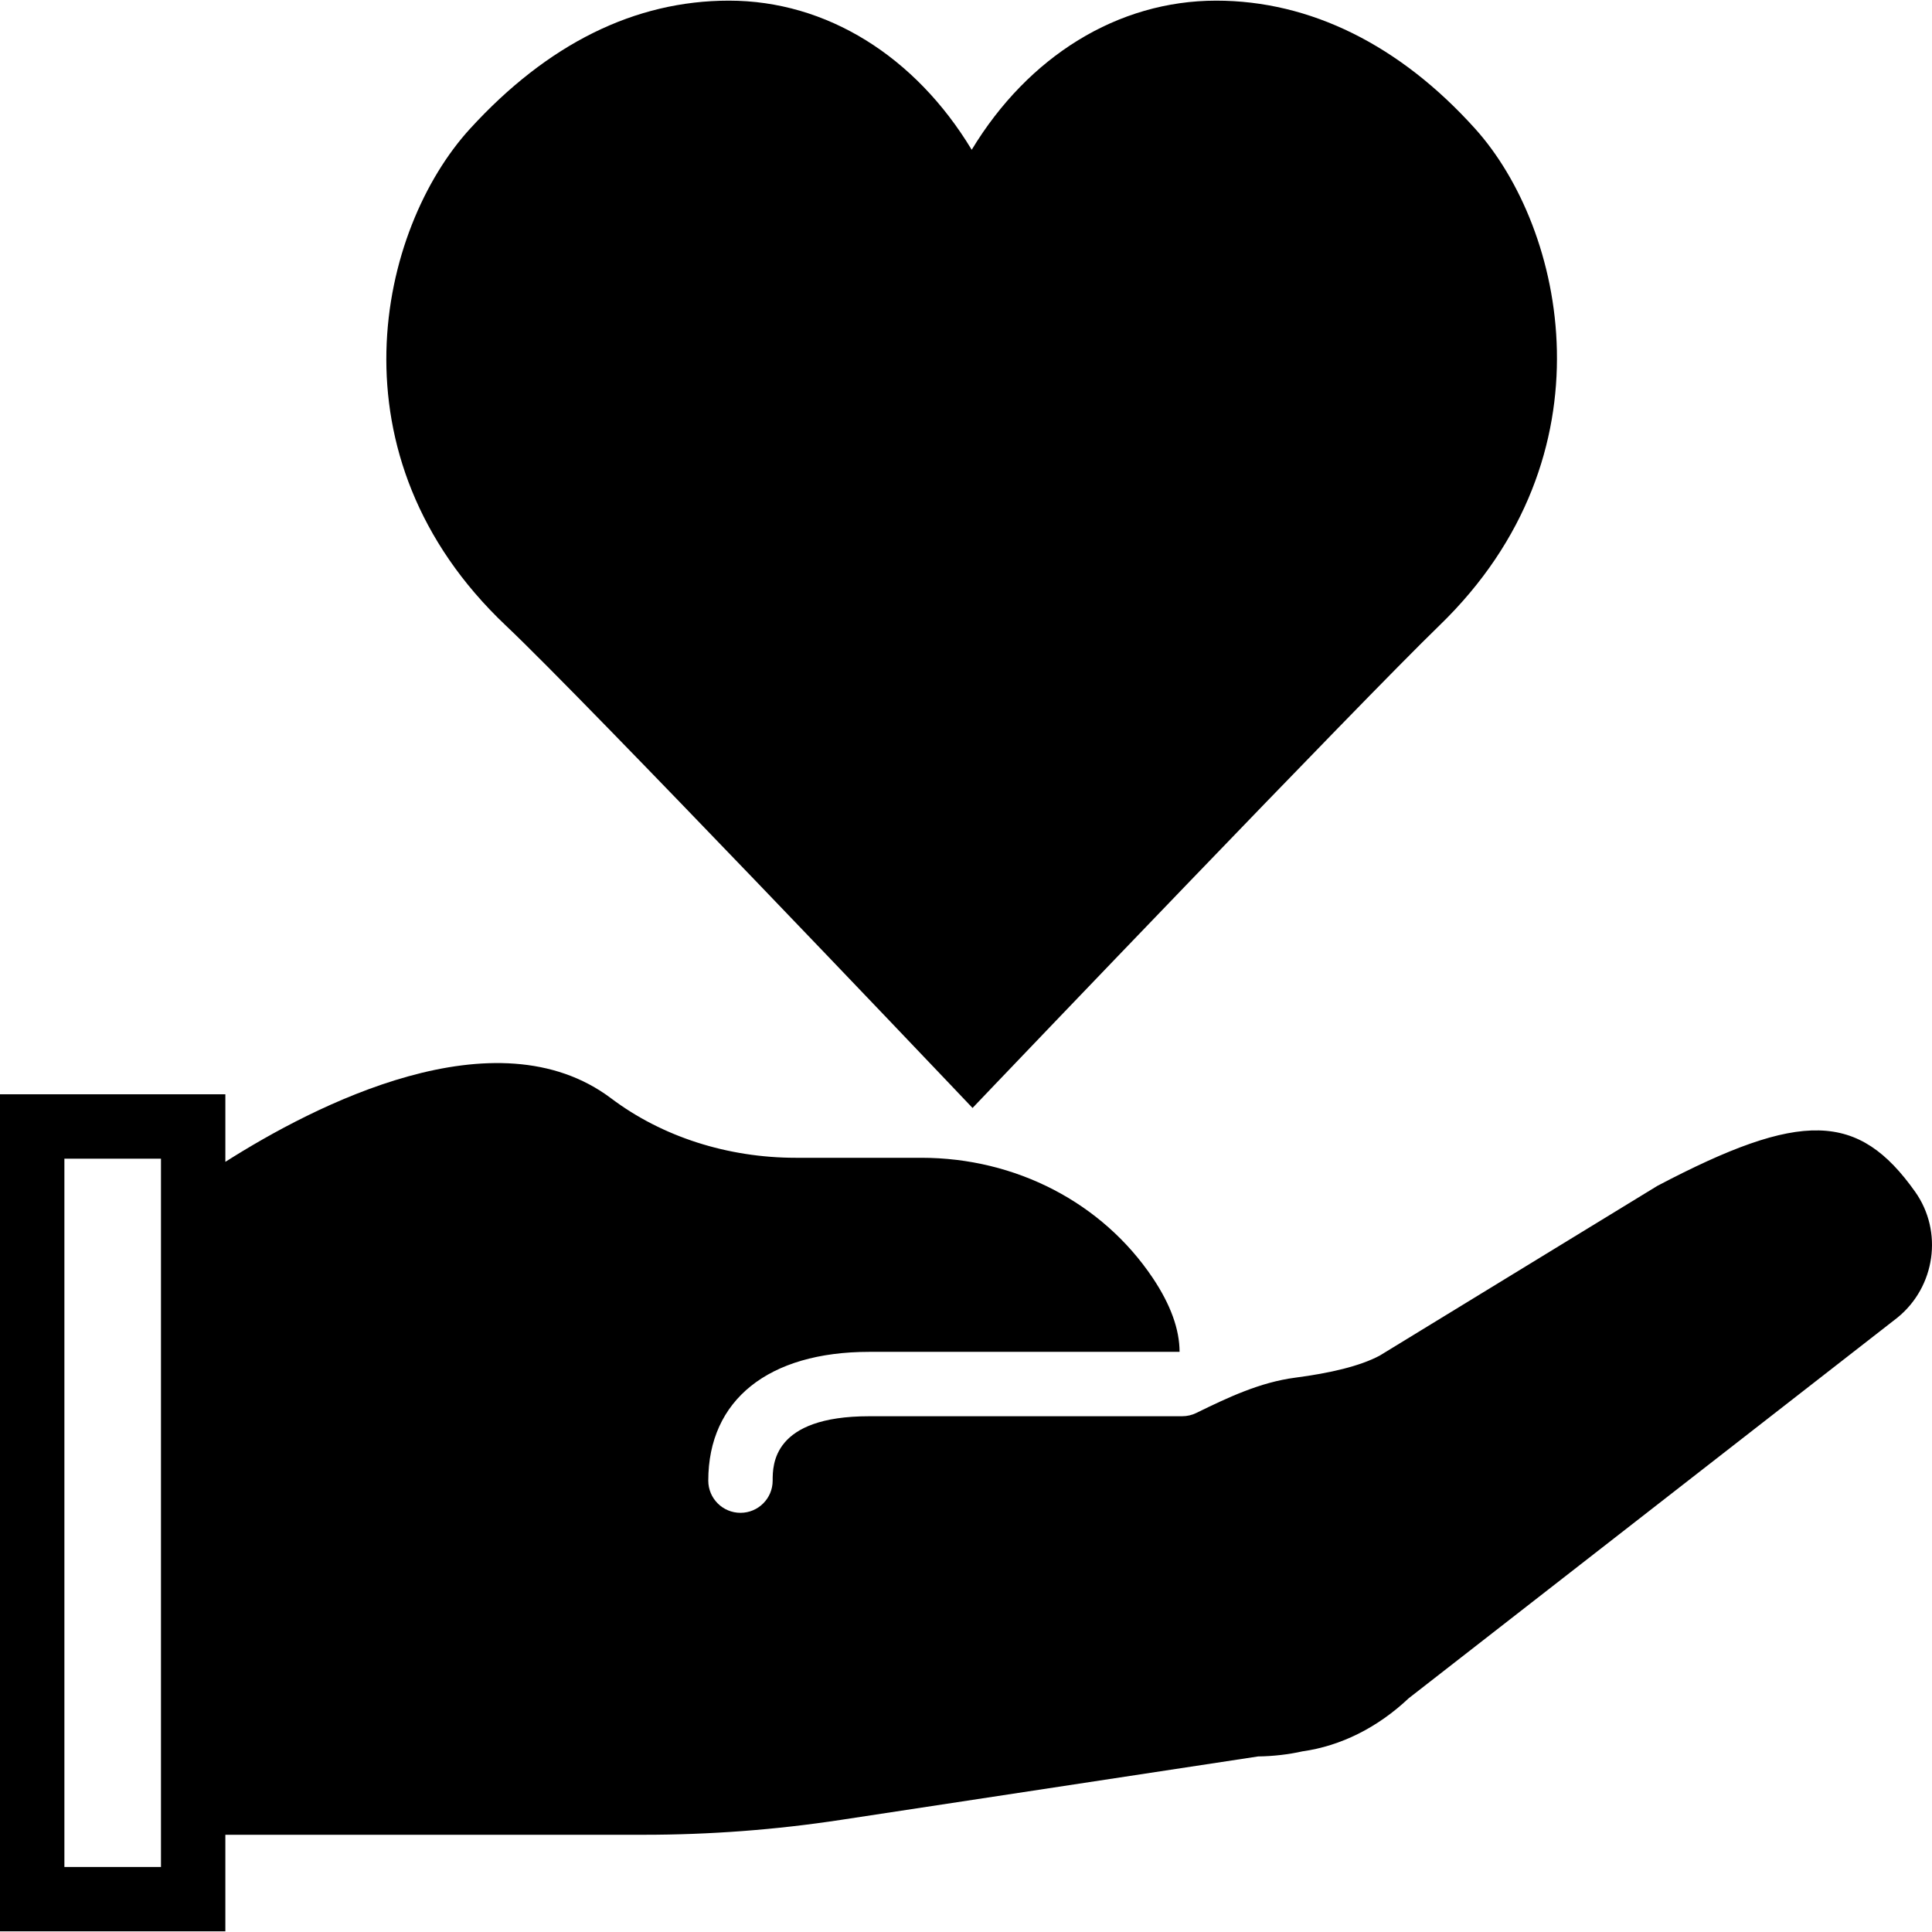 <?xml version="1.0" encoding="iso-8859-1"?>
<!-- Uploaded to: SVG Repo, www.svgrepo.com, Generator: SVG Repo Mixer Tools -->
<svg fill="#000000" height="800px" width="800px" version="1.1" id="Layer_1" xmlns="http://www.w3.org/2000/svg" xmlns:xlink="http://www.w3.org/1999/xlink" 
	 viewBox="0 0 512.091 512.091" xml:space="preserve">
<g>
	<g>
		<g>
			<path d="M134.115,165.847c21.086,19.942,116.531,120.32,117.495,121.335l6.17,6.494l6.178-6.477
				c0.973-1.016,96.691-101.197,117.589-121.429c46.601-45.116,33.22-105.208,9.498-131.601
				c-19.994-22.238-43.742-33.997-68.676-33.997c-26.138,0-49.826,14.78-64.811,39.526c-14.933-24.747-38.46-39.526-64.341-39.526
				c-24.943,0-48.026,11.418-68.617,33.937C100.323,60.657,86.567,120.885,134.115,165.847z"/>
			<path d="M507.614,315.874c-15.027-21.18-30.165-21.632-68.326-1.545l-73.591,44.988c-5.248,2.799-13.175,4.642-22.4,5.845
				c-9.31,1.22-17.792,5.231-26.223,9.361c-1.135,0.555-2.406,0.862-3.746,0.862H230.4c-25.6,0-25.6,12.843-25.6,17.067
				c0,4.71-3.814,8.533-8.533,8.533s-8.533-3.823-8.533-8.533c0-21.376,15.949-34.133,42.667-34.133h82.253
				c-0.009-5.931-2.347-12.476-7.108-19.584c-13.38-19.951-36.301-31.855-61.338-31.855h-33.28
				c-18.082,0-35.447-5.589-48.905-15.727c-30.618-23.083-78.78,1.86-102.289,16.802v-17.903H0v221.867h59.733v-25.6h110.933
				c17.468,0,34.91-1.314,52.173-3.942l110.635-16.819c4.028-0.051,8.107-0.529,11.742-1.348
				c10.189-1.434,19.925-6.298,28.177-14.08l129.34-100.727l0.205-0.162C512.973,341.082,515.098,326.421,507.614,315.874z
				 M42.667,319.979v166.34v8.533h-25.6V307.119h25.6V319.979z"/>
		</g>
	</g>
</g>
</svg>